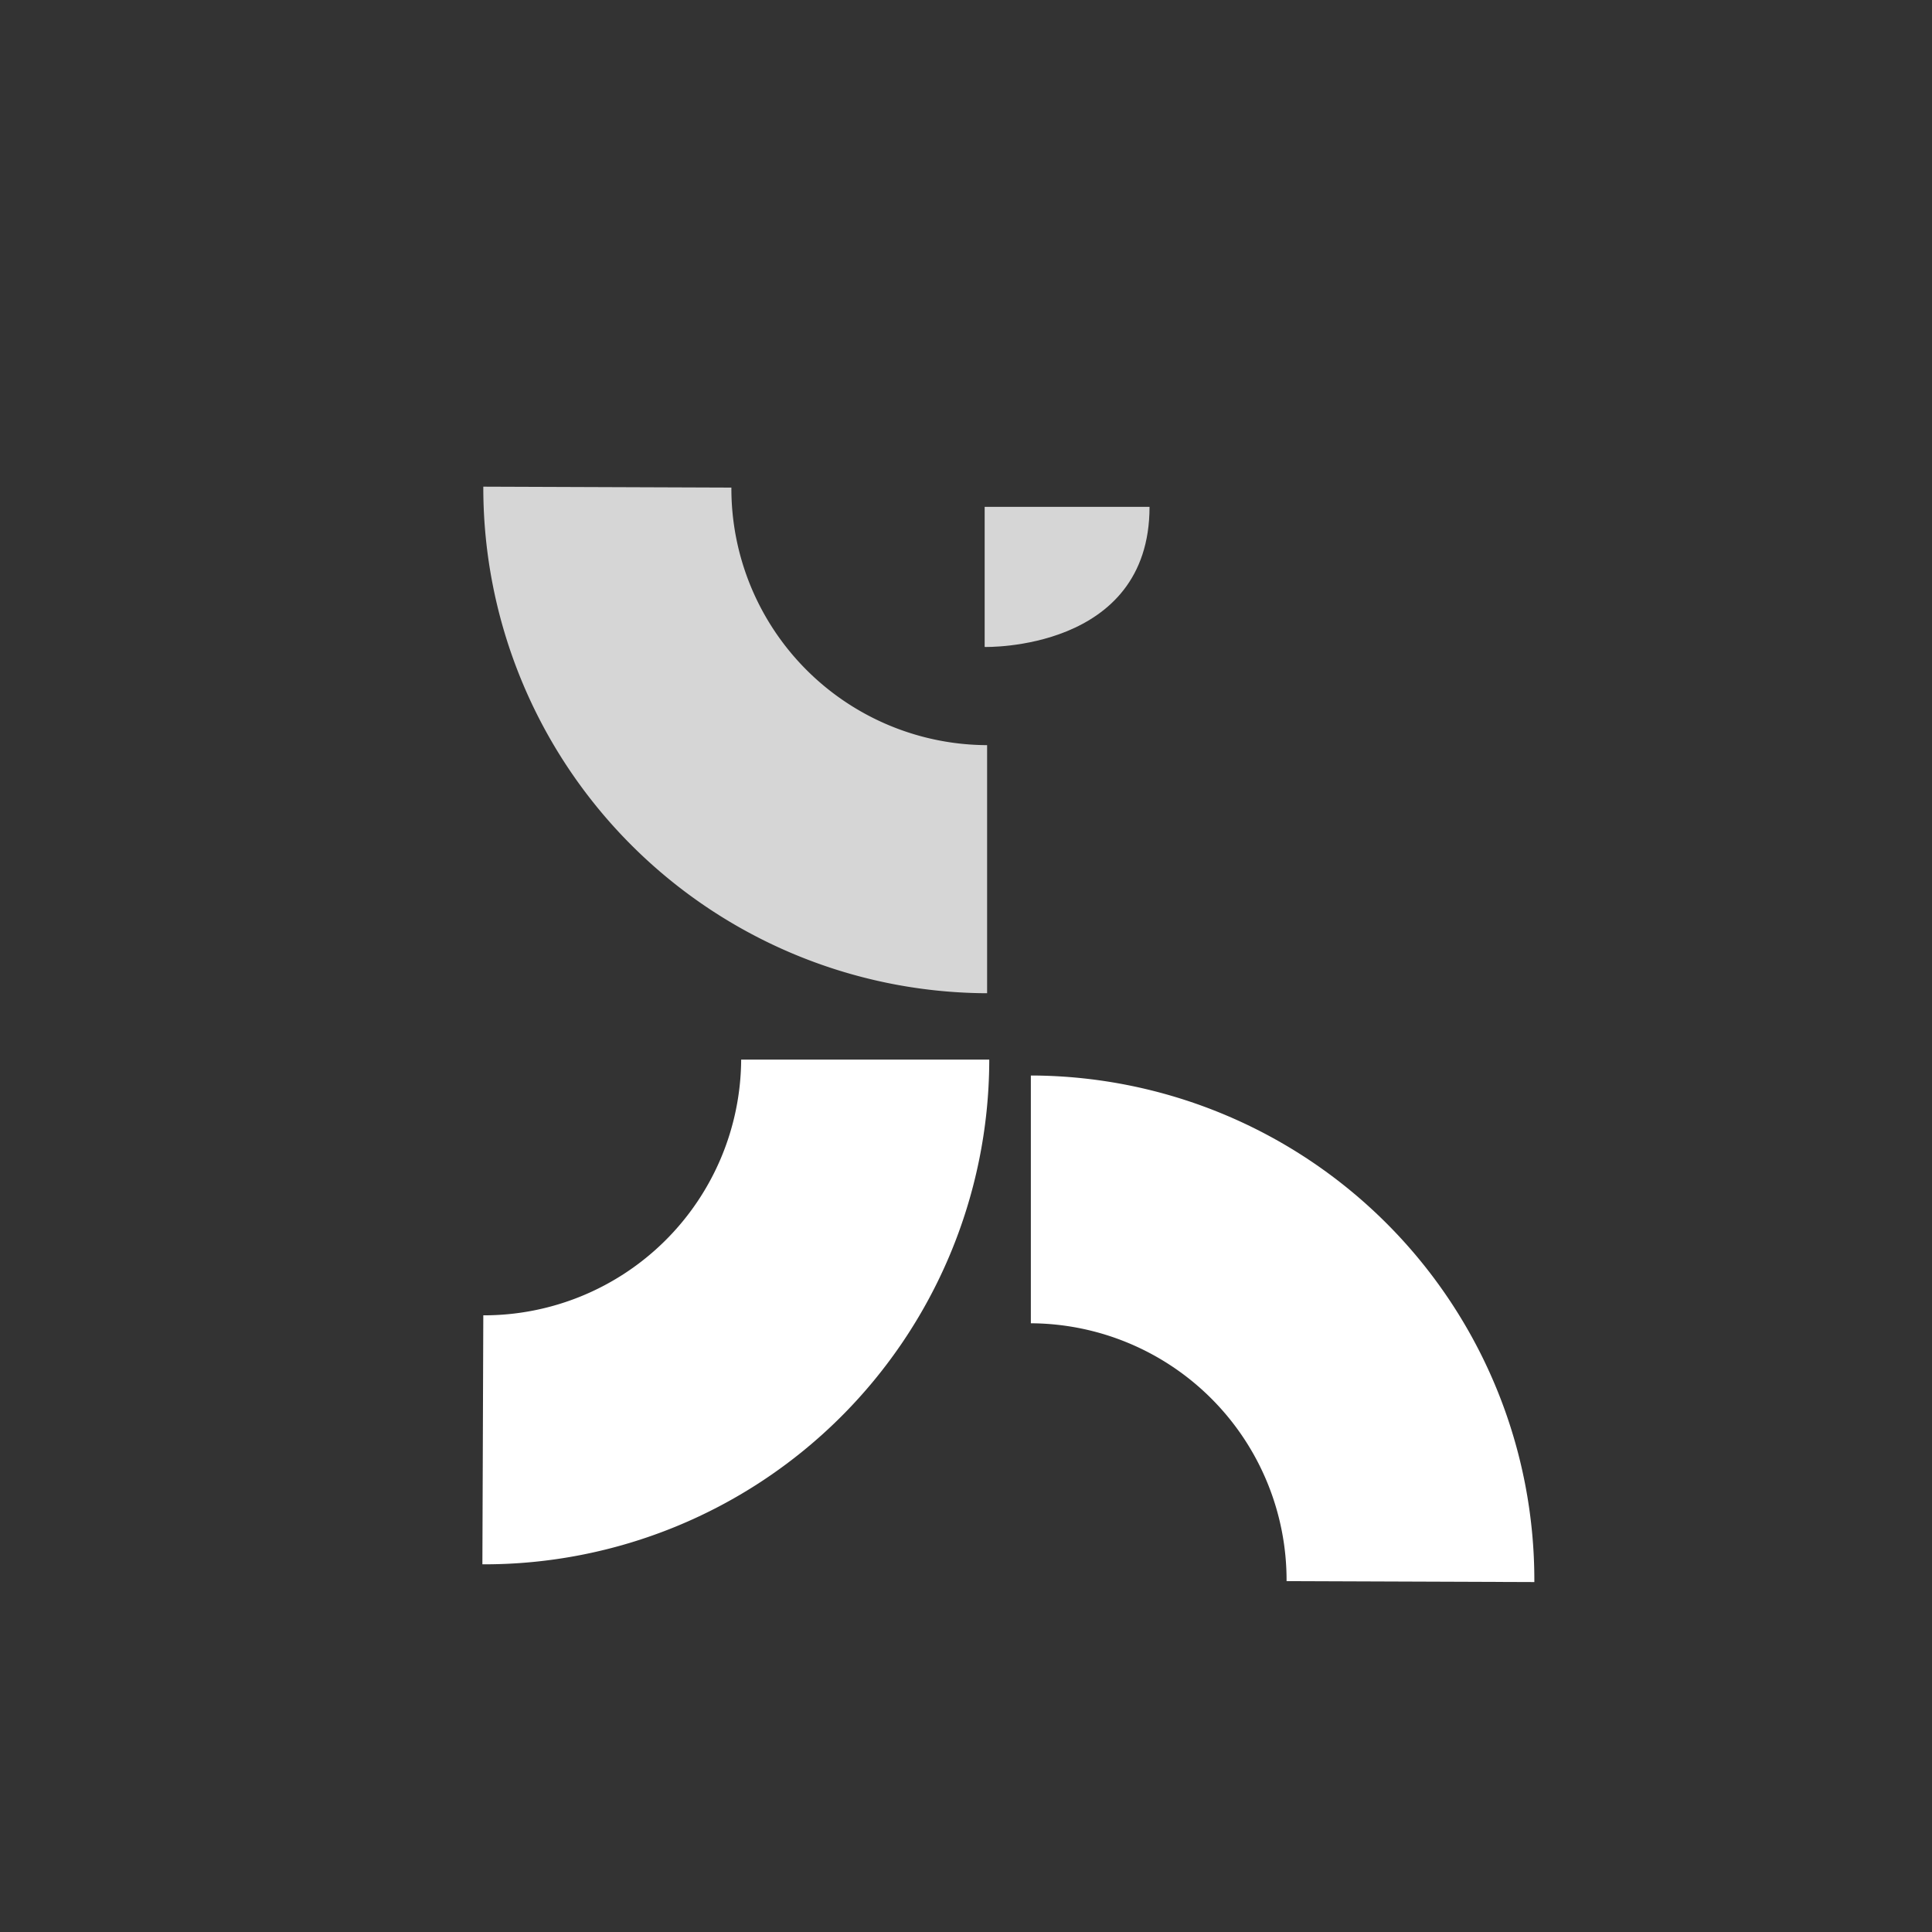 <svg xmlns="http://www.w3.org/2000/svg" viewBox="0 0 63.16 63.16"><rect x="0" y="0" width="63.16" height="63.16" fill="#333333" stroke="none"/><title>sintectur-viajes-corporativos-eventos-meetings-turismo-a-medida-logistica-wireframe</title><rect x="-193.64" y="-3729.13" width="1738" height="4346.56" style="fill:none"/><path d="M23.91,15.94a8.39,8.39,0,0,0,8.36,8.42h0v8.11h-.07A16.53,16.53,0,0,1,15.8,15.91" style="fill:#fff;opacity:0.8"/><path d="M15.8,43a8.41,8.41,0,0,0,8.43-8.36v0h8.11v.07A16.51,16.51,0,0,1,15.77,51.14" style="fill:#fff"/><path d="M42.06,51.69a8.4,8.4,0,0,0-8.36-8.43h0v-8.1h.07A16.5,16.5,0,0,1,50.16,51.72" style="fill:#fff"/><path d="M32.19,21.15V16.57h5.39C37.58,21.3,32.19,21.15,32.19,21.15Z" style="fill:#fff;opacity:0.8"/></svg>